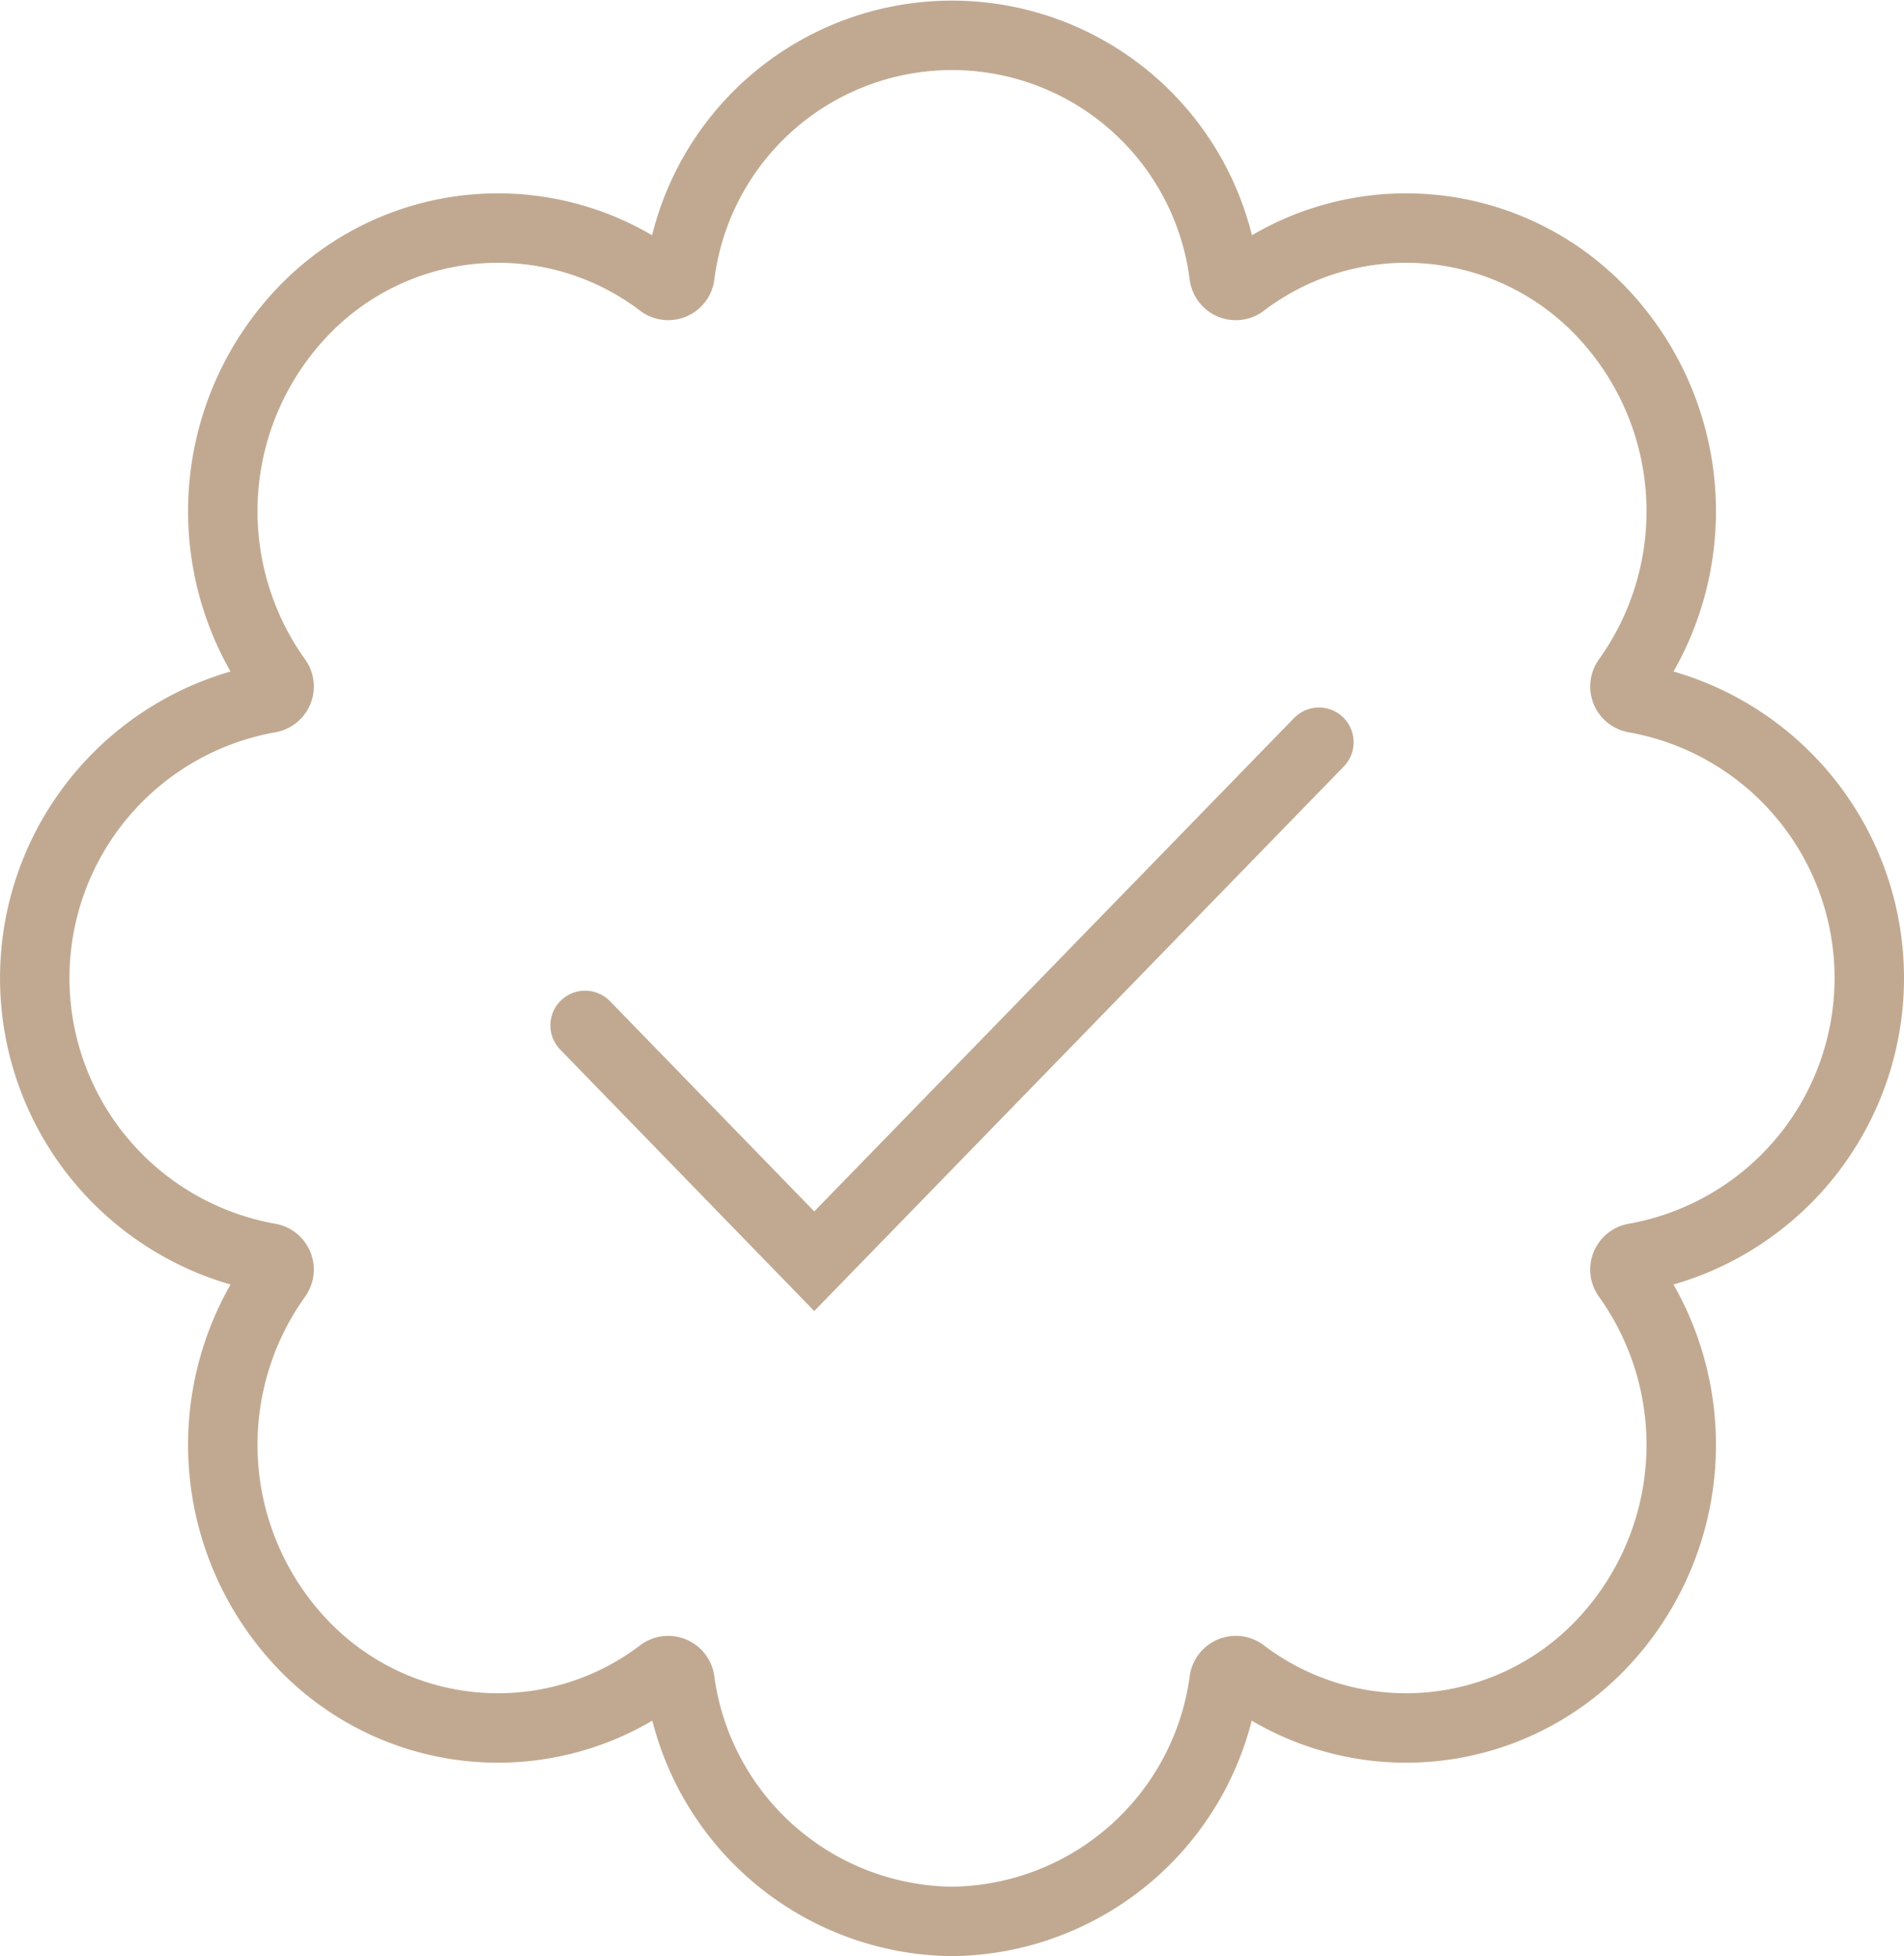 <svg xmlns="http://www.w3.org/2000/svg" width="54.839" height="56.334" viewBox="0 0 54.839 56.334">
  <g id="Groupe_1516" data-name="Groupe 1516" transform="translate(-7.833 -8.083)">
    <path id="Tracé_31462" data-name="Tracé 31462" d="M35.333,51.3l6.6,6.792L56.469,43.146" transform="translate(-10.648 -13.687)" fill="none" stroke="#c1a991" stroke-linecap="round" stroke-width="2"/>
    <path id="Tracé_31463" data-name="Tracé 31463" d="M35.253,63.418a8,8,0,0,0,7.839-6.941.339.339,0,0,1,.534-.218,7.766,7.766,0,0,0,10.308-.8,8.324,8.324,0,0,0,.76-10.622.339.339,0,0,1,.221-.526,8.188,8.188,0,0,0,0-16.124.339.339,0,0,1-.221-.526,8.324,8.324,0,0,0-.76-10.622,7.766,7.766,0,0,0-10.308-.8.339.339,0,0,1-.534-.218,7.9,7.9,0,0,0-15.678,0,.34.34,0,0,1-.534.218,7.766,7.766,0,0,0-10.308.8,8.324,8.324,0,0,0-.76,10.622.339.339,0,0,1-.221.526,8.188,8.188,0,0,0,0,16.124.339.339,0,0,1,.221.526,8.324,8.324,0,0,0,.76,10.622,7.766,7.766,0,0,0,10.308.8.34.34,0,0,1,.534.218A8,8,0,0,0,35.253,63.418Z" fill="none" stroke="#c1a991" stroke-linecap="round" stroke-width="2"/>
  </g>
</svg>
